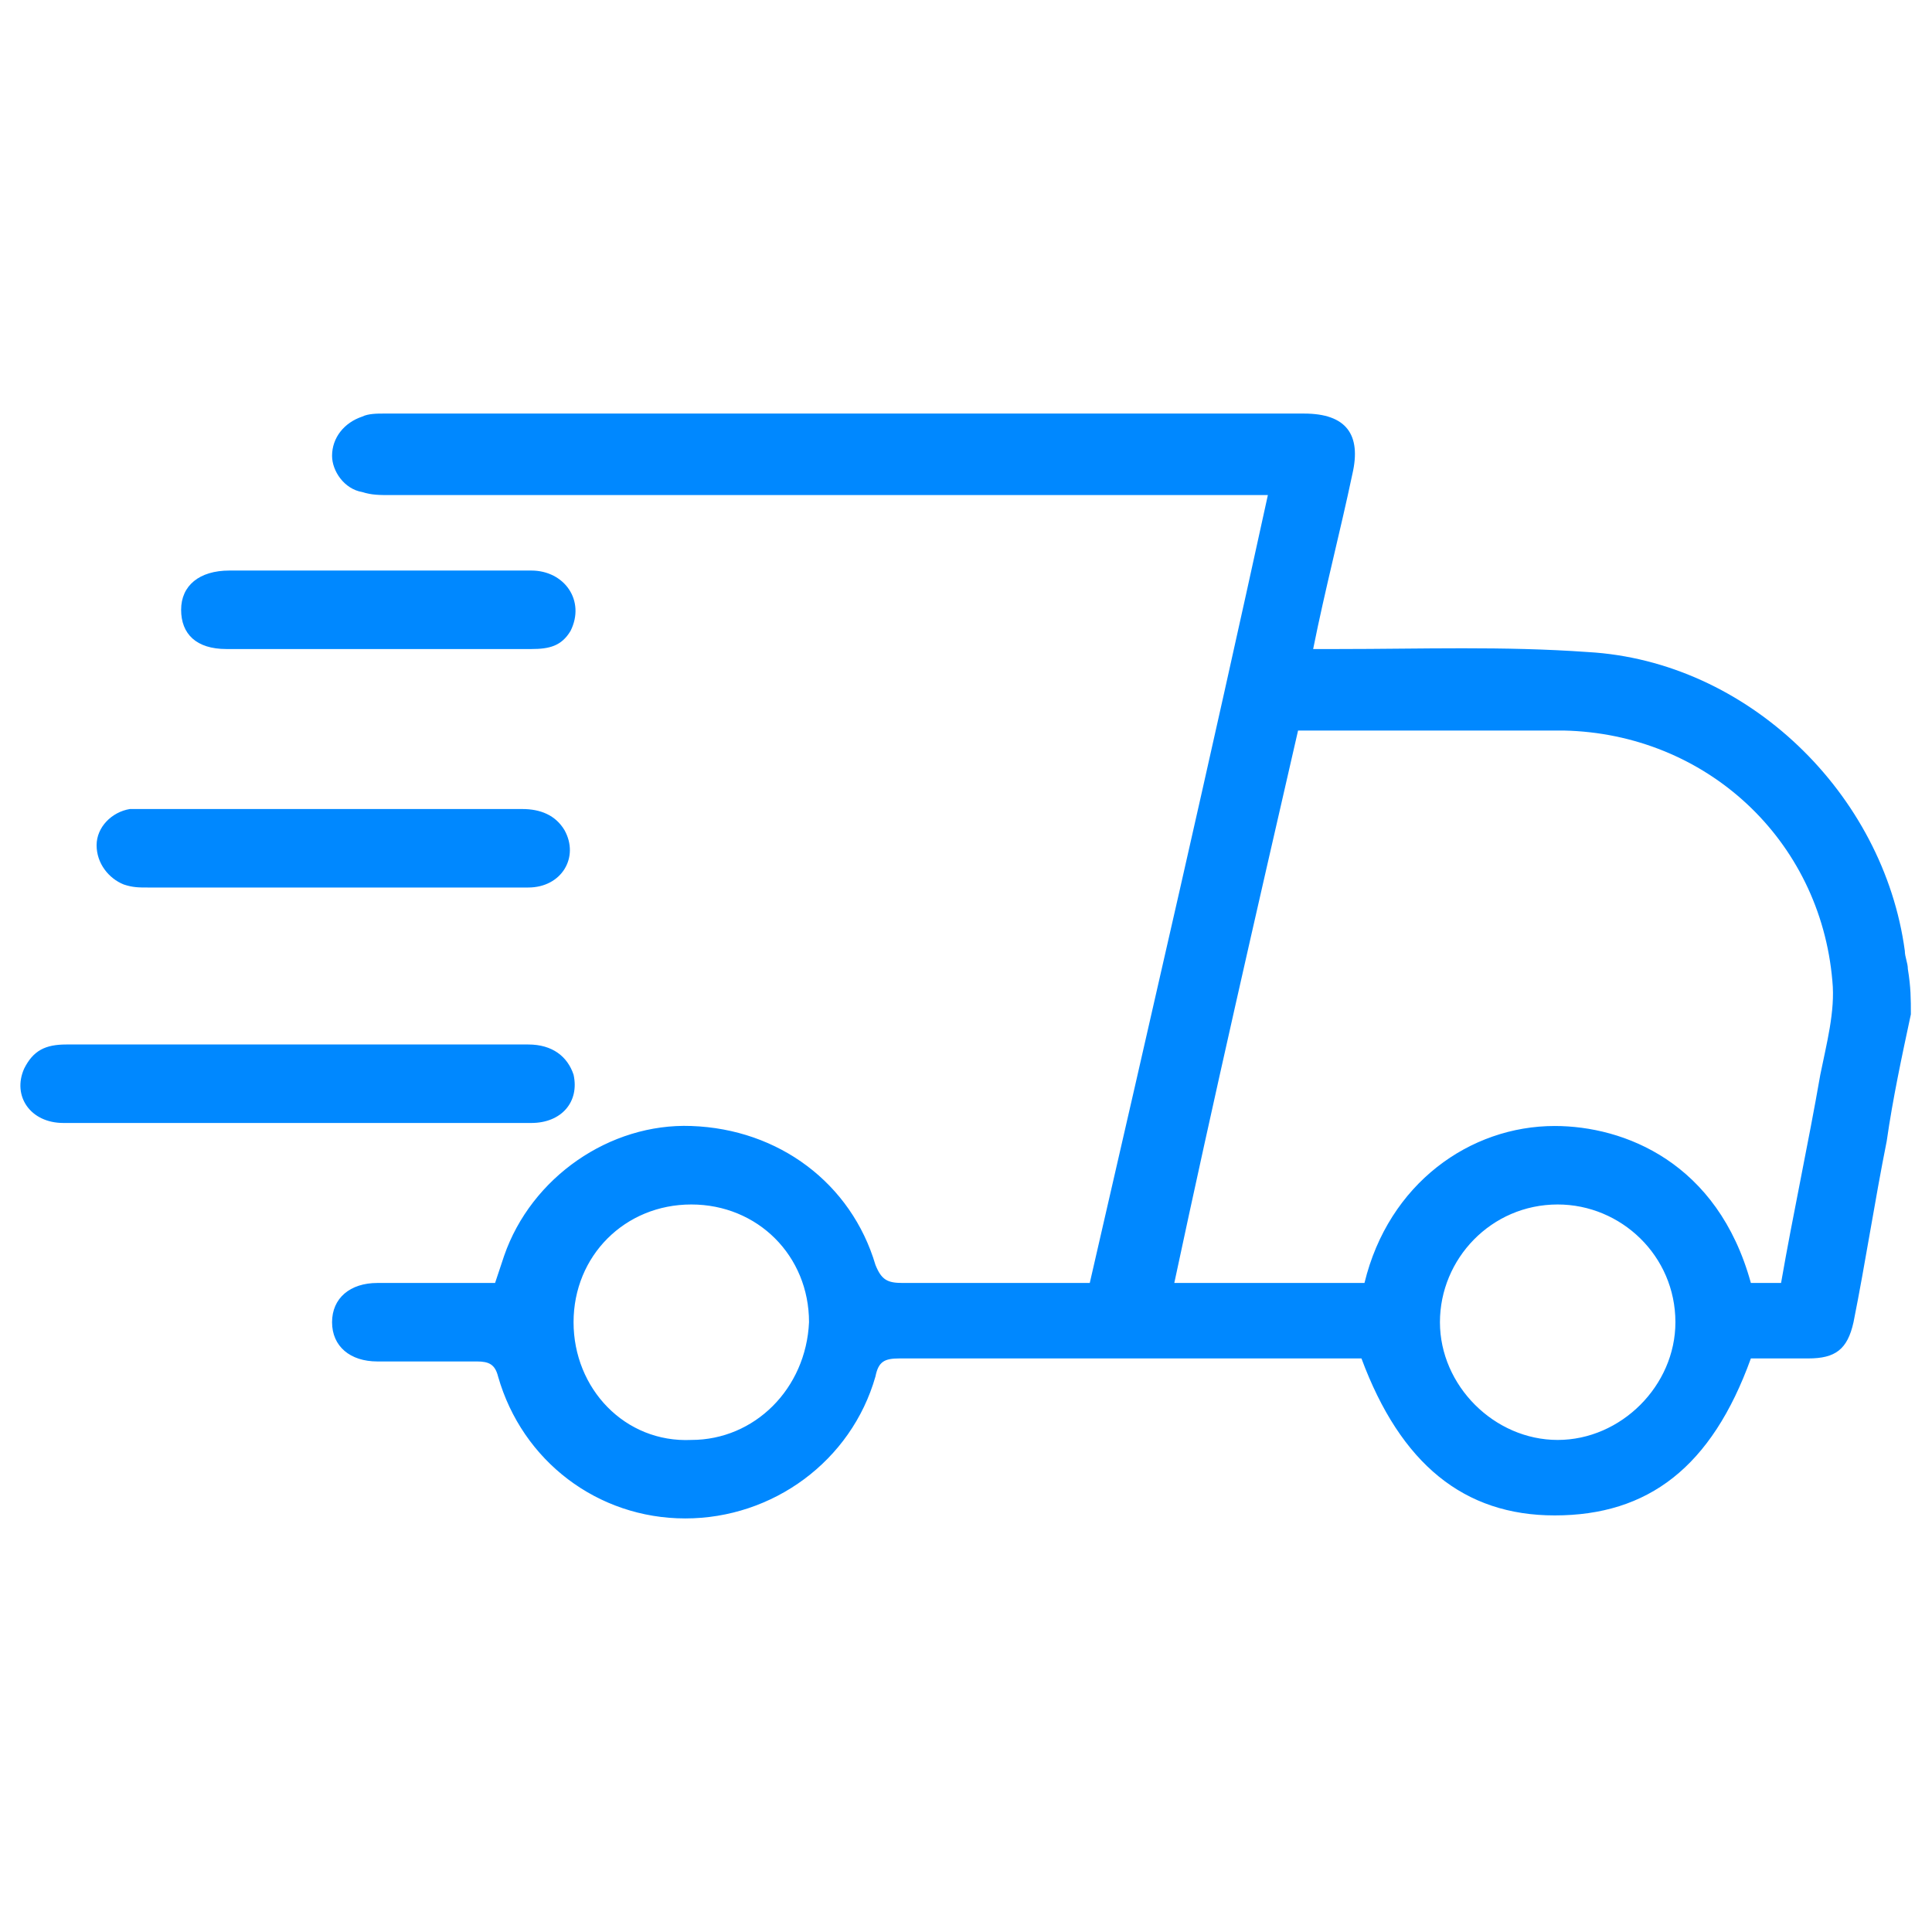 <?xml version="1.0" encoding="utf-8"?>
<!-- Generator: Adobe Illustrator 26.0.0, SVG Export Plug-In . SVG Version: 6.00 Build 0)  -->
<svg version="1.1" id="Layer_1" xmlns="http://www.w3.org/2000/svg" xmlns:xlink="http://www.w3.org/1999/xlink" x="0px" y="0px"
	 viewBox="0 0 64 64" style="enable-background:new 0 0 64 64;" xml:space="preserve">
<style type="text/css">
	.st0{fill:#0088FF;}
</style>
<g>
	<path class="st0" d="M63.3,33.6c-0.3,1.4-0.6,2.8-0.8,4.2c-0.4,2-0.7,4-1.1,6c-0.2,0.9-0.6,1.2-1.5,1.2c-0.6,0-1.3,0-1.9,0
		c-1.3,3.6-3.4,5.2-6.5,5.2c-3,0-5.1-1.7-6.4-5.2c-0.2,0-0.4,0-0.6,0c-4.9,0-9.8,0-14.7,0c-0.5,0-0.7,0.1-0.8,0.6
		c-0.8,2.8-3.4,4.7-6.3,4.7c-2.9,0-5.4-1.9-6.2-4.7c-0.1-0.4-0.3-0.5-0.7-0.5c-1.1,0-2.2,0-3.3,0c-0.9,0-1.5-0.5-1.5-1.3
		c0-0.8,0.6-1.3,1.5-1.3c1.3,0,2.6,0,3.9,0c0.1-0.3,0.2-0.6,0.3-0.9c0.9-2.6,3.5-4.4,6.2-4.3c2.9,0.1,5.3,1.9,6.1,4.6
		c0.2,0.5,0.4,0.6,0.9,0.6c2,0,4.1,0,6.2,0c2-8.7,4-17.4,5.9-26.1c-0.4,0-0.6,0-0.9,0c-9.4,0-18.8,0-28.2,0c-0.3,0-0.6,0-0.9-0.1
		c-0.6-0.1-1-0.7-1-1.2c0-0.6,0.4-1.1,1-1.3c0.2-0.1,0.5-0.1,0.7-0.1c10.2,0,20.3,0,30.5,0c1.4,0,1.9,0.7,1.6,2
		c-0.4,1.9-0.9,3.8-1.3,5.8c0.3,0,0.5,0,0.8,0c2.8,0,5.5-0.1,8.3,0.1c5.3,0.3,9.8,4.7,10.5,9.9c0,0.2,0.1,0.4,0.1,0.6
		C63.3,32.7,63.3,33.1,63.3,33.6z M43,24.2c-1.4,6.1-2.8,12.2-4.1,18.3c1.1,0,2.2,0,3.2,0c1,0,2.1,0,3.1,0c0.8-3.3,3.5-5.2,6.3-5.2
		c2.3,0,5.4,1.2,6.5,5.2c0.3,0,0.6,0,1,0c0.4-2.3,0.9-4.6,1.3-6.9c0.2-1,0.5-2.1,0.4-3.1c-0.4-4.7-4.2-8.2-8.9-8.3c-2.5,0-5,0-7.5,0
		C43.8,24.2,43.5,24.2,43,24.2z M51.6,39.9c-2.2,0-3.9,1.8-3.9,3.9c0,2.1,1.8,3.9,3.9,3.9c2.1,0,3.9-1.8,3.9-3.9
		C55.5,41.6,53.7,39.9,51.6,39.9z M26.8,43.8c0-2.2-1.7-3.9-3.9-3.9c-2.2,0-3.9,1.7-3.9,3.9c0,2.2,1.7,4,3.9,3.9
		C25,47.7,26.7,46,26.8,43.8z"/>
	<path class="st0" d="M9.8,37.2c-2.6,0-5.1,0-7.7,0c-1.1,0-1.7-0.9-1.3-1.8c0.3-0.6,0.7-0.8,1.4-0.8c2.2,0,4.3,0,6.5,0
		c2.9,0,5.9,0,8.8,0c0.8,0,1.3,0.4,1.5,1c0.2,0.9-0.4,1.6-1.4,1.6C15,37.2,12.4,37.2,9.8,37.2z"/>
	<path class="st0" d="M11.1,29.4c-2.1,0-4.1,0-6.2,0c-0.3,0-0.5,0-0.8-0.1c-0.5-0.2-0.9-0.7-0.9-1.3c0-0.6,0.5-1.1,1.1-1.2
		c0.1,0,0.3,0,0.4,0c4.2,0,8.4,0,12.6,0c0.6,0,1.1,0.2,1.4,0.7c0.5,0.9-0.1,1.9-1.2,1.9c-1.5,0-3.1,0-4.6,0
		C12.4,29.4,11.7,29.4,11.1,29.4z"/>
	<path class="st0" d="M12.4,21.5c-1.6,0-3.3,0-4.9,0c-1,0-1.5-0.5-1.5-1.3c0-0.8,0.6-1.3,1.6-1.3c3.3,0,6.7,0,10,0
		c1.1,0,1.8,1,1.3,2c-0.3,0.5-0.7,0.6-1.3,0.6C15.8,21.5,14.1,21.5,12.4,21.5z"/>
</g>
</svg>
